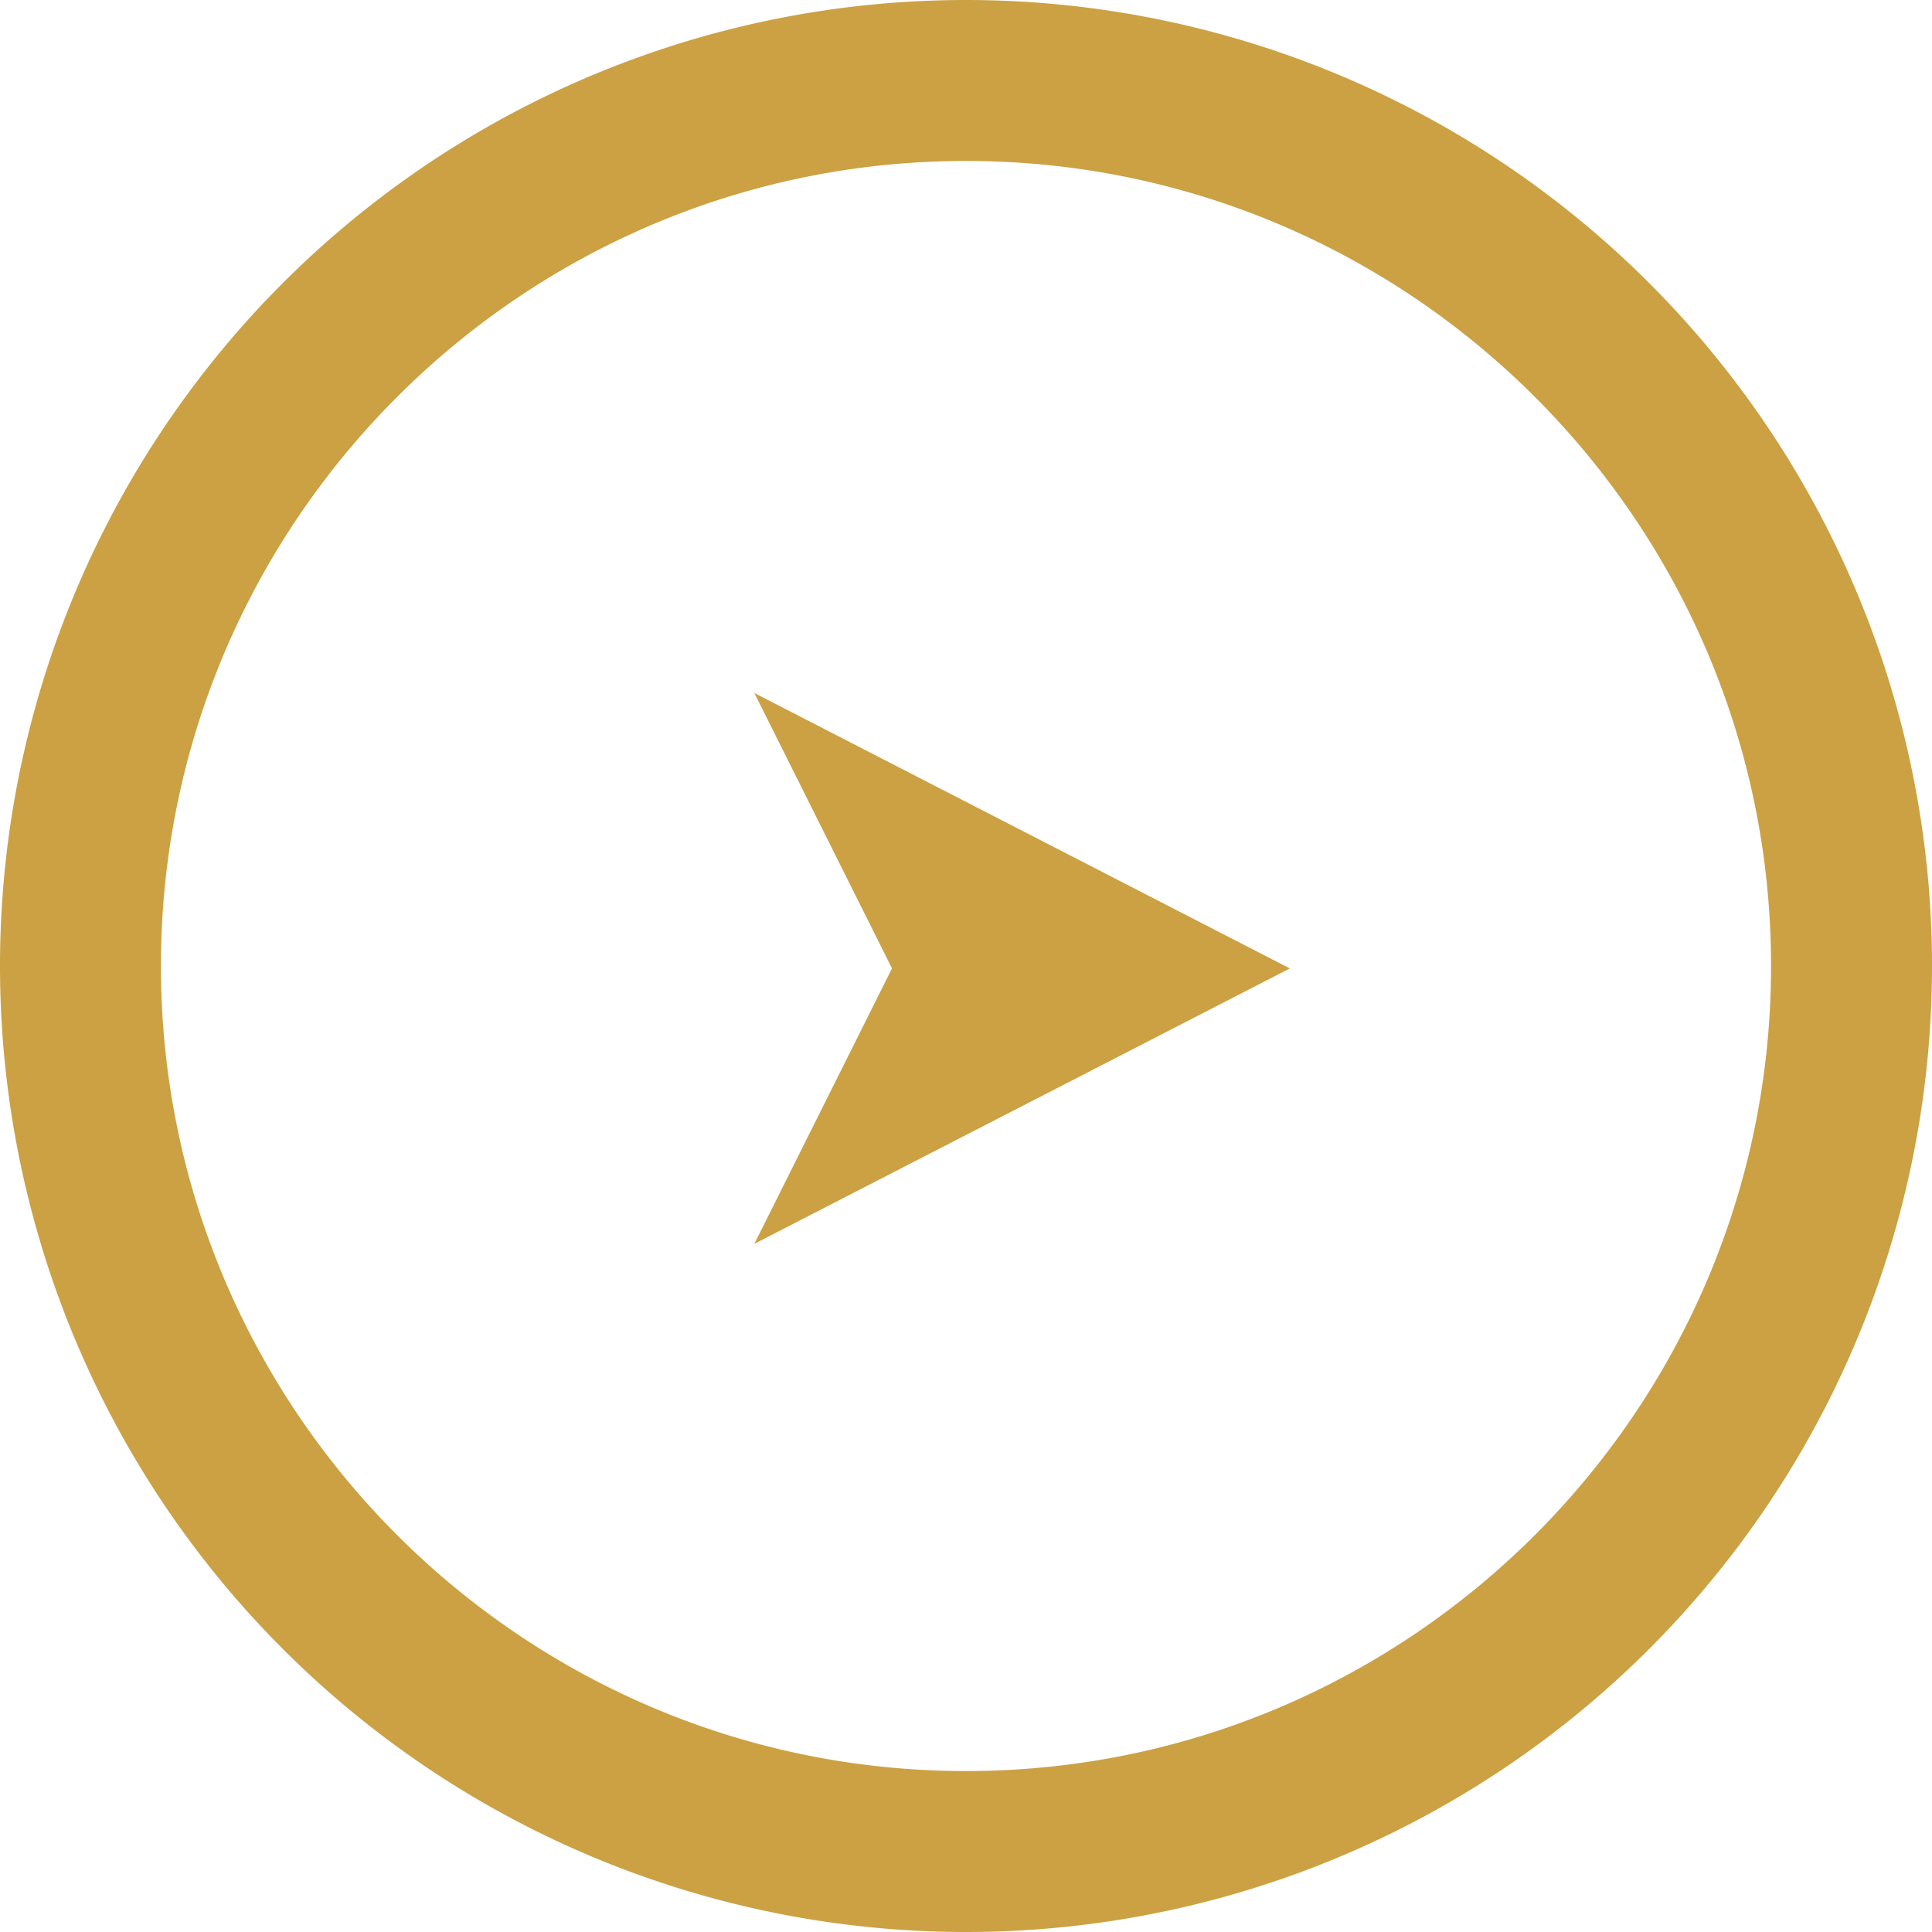 <svg xmlns="http://www.w3.org/2000/svg" width="16" height="16" viewBox="0 0 16 16"><defs><filter id="a" x="0" y="0" width="16" height="16" filterUnits="userSpaceOnUse"><feOffset/><feGaussianBlur result="blur" stdDeviation=".64"/><feFlood flood-color="#000" flood-opacity="1"/><feComposite in2="blur" operator="in"/><feComposite in="SourceGraphic"/></filter></defs><g data-name="レイヤー_1"><path d="M8 1.333c3.676 0 6.667 2.991 6.667 6.667S11.676 14.667 8 14.667 1.333 11.676 1.333 8 4.324 1.333 8 1.333M8 0a8 8 0 1 0 0 16A8 8 0 0 0 8 0Z" style="filter:url(#a);fill:#cba144"/><path style="fill:#cba144" d="m6.247 10.301 4.435-2.281-4.435-2.281 1.14 2.281-1.14 2.281z"/></g></svg>